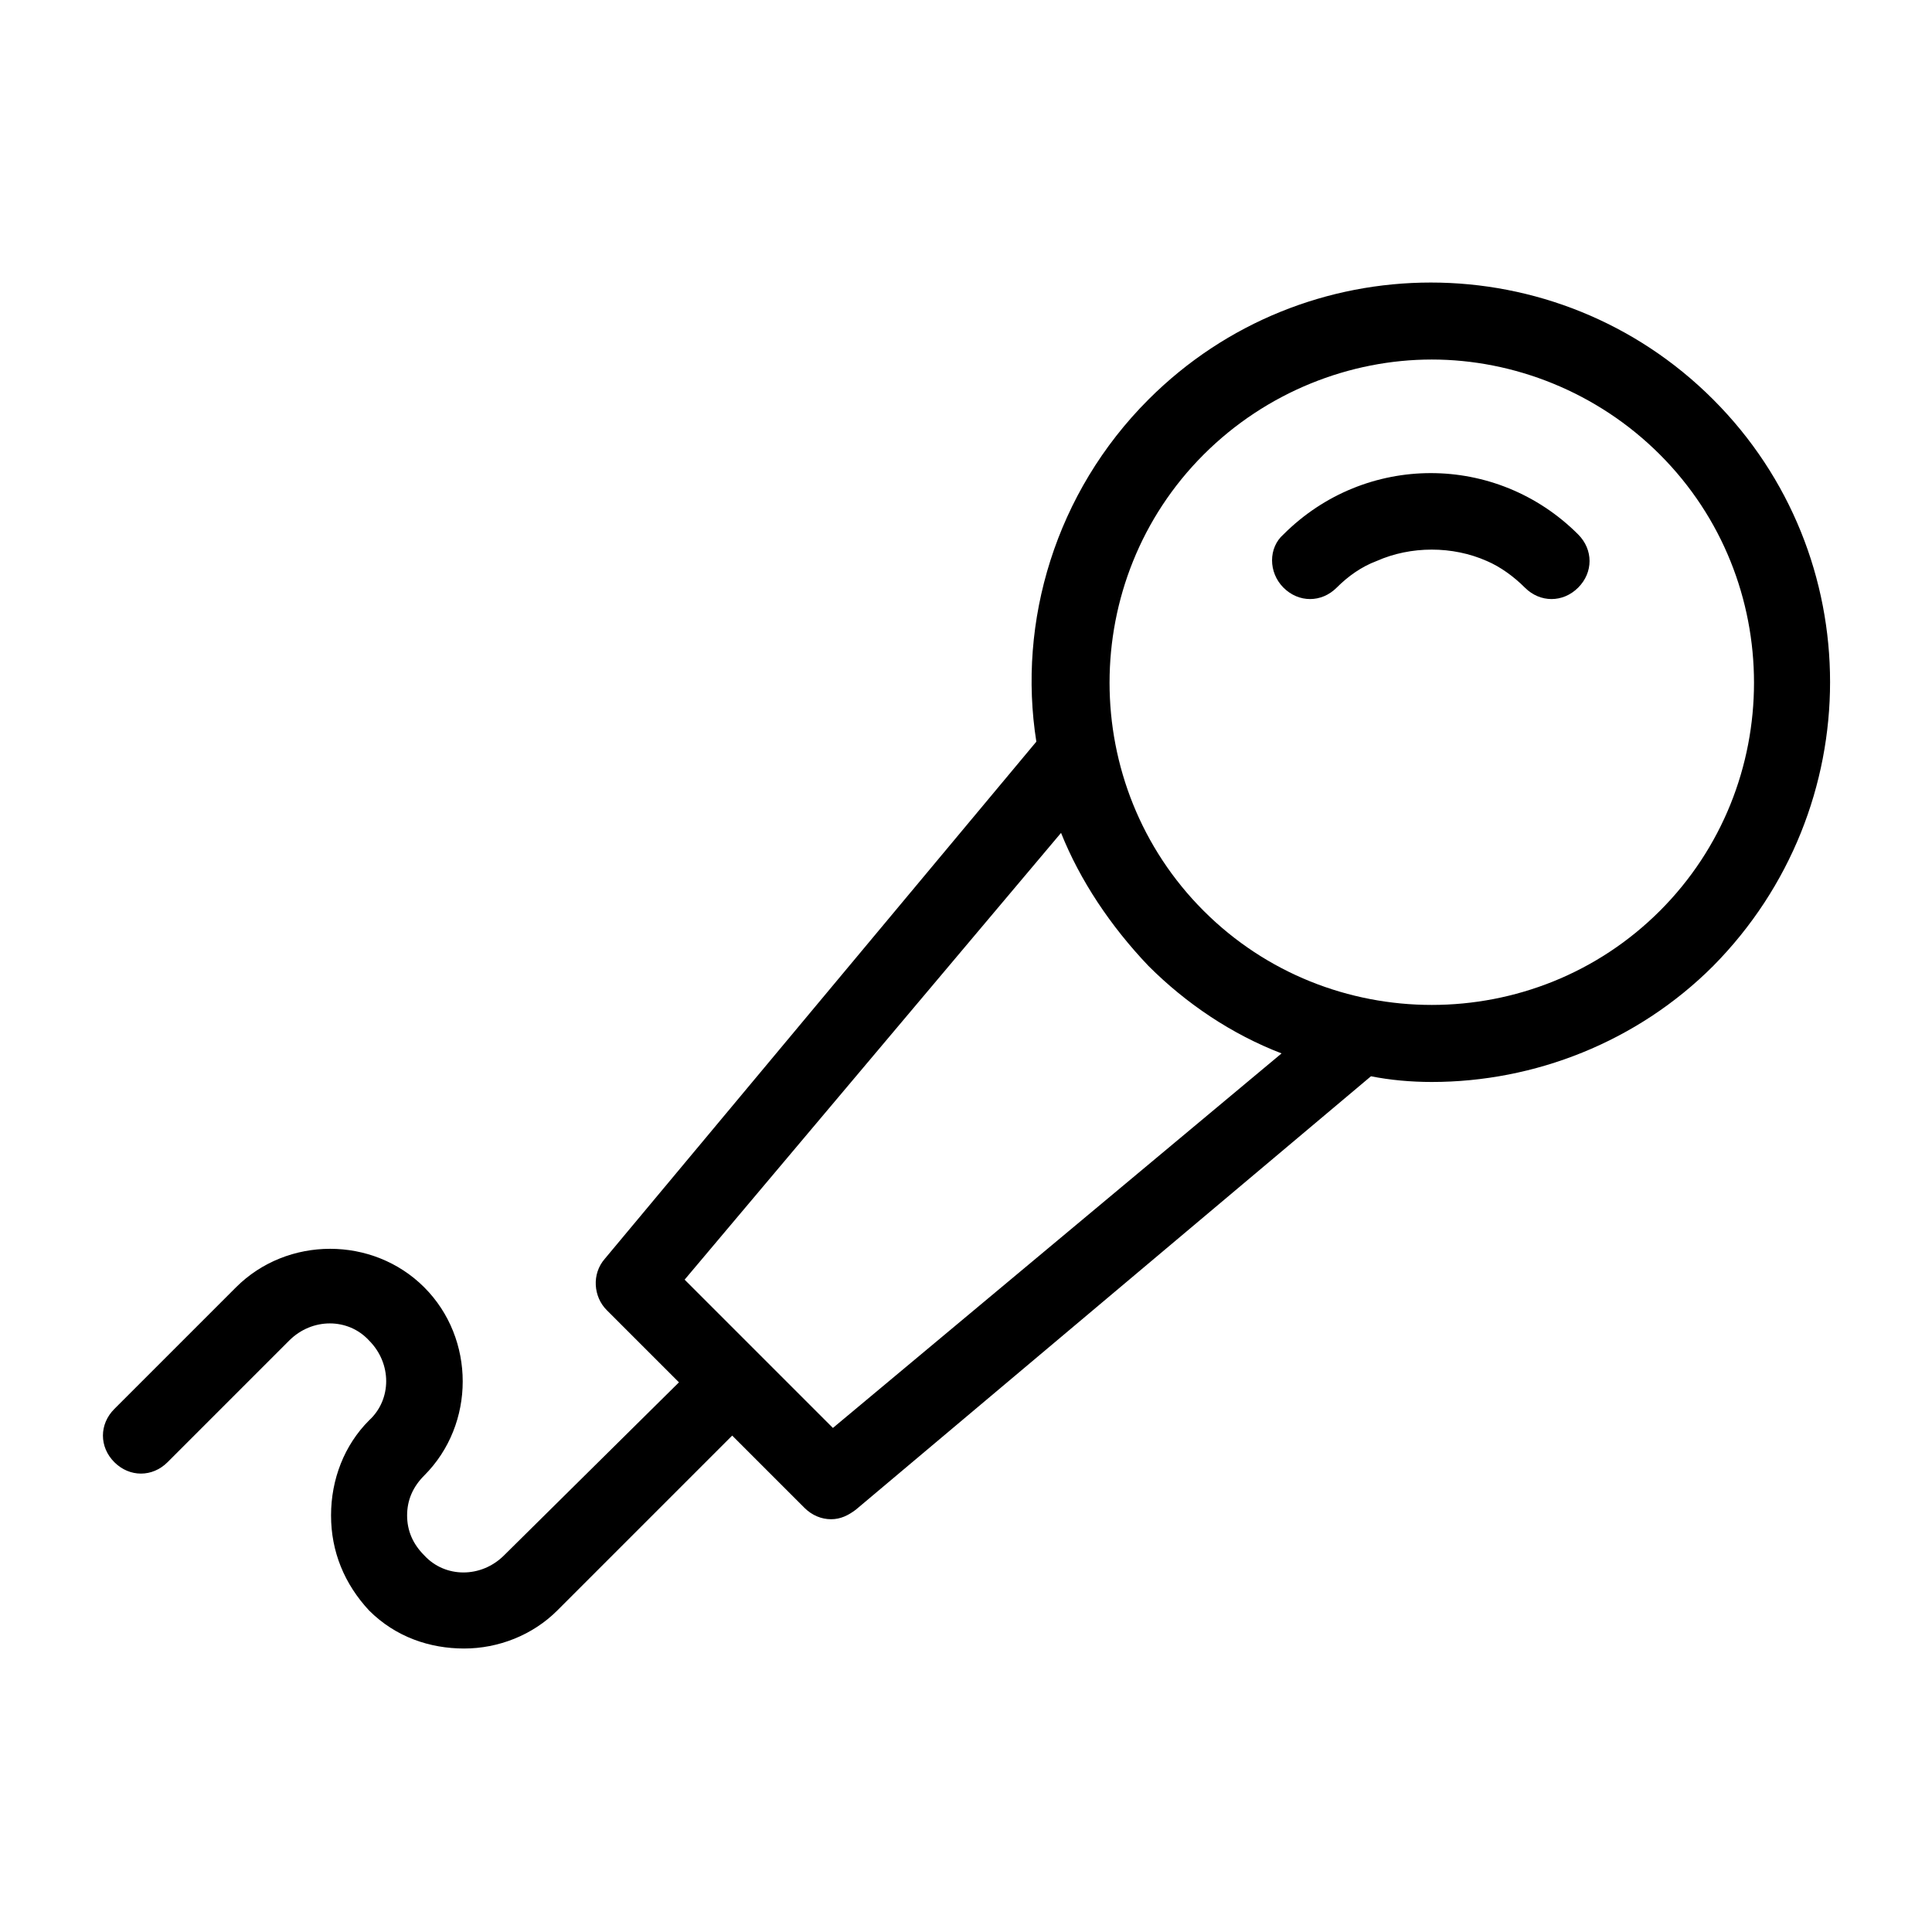 <?xml version="1.0" encoding="UTF-8"?>
<!-- Uploaded to: SVG Repo, www.svgrepo.com, Generator: SVG Repo Mixer Tools -->
<svg fill="#000000" width="800px" height="800px" version="1.1" viewBox="144 144 512 512" xmlns="http://www.w3.org/2000/svg">
 <path d="m598 249.86c-41.312-41.312-108.32-41.312-149.63 0-24.688 24.688-34.762 58.945-29.727 90.688l-114.36 137.04c-3.527 4.031-3.023 10.078 0.504 13.602l19.145 19.145-46.348 45.848c-6.047 6.047-15.617 6.047-21.16 0-3.023-3.023-4.535-6.551-4.535-10.578 0-4.031 1.512-7.559 4.535-10.578 13.602-13.602 13.602-36.273 0-49.879-13.602-13.602-36.273-13.602-49.879 0l-32.242 32.242c-4.031 4.031-4.031 10.078 0 14.105 4.031 4.031 10.078 4.031 14.105 0l32.242-32.242c6.047-6.047 15.617-6.047 21.16 0 6.047 6.047 6.047 15.617 0 21.16-6.551 6.551-10.078 15.617-10.078 25.191 0 9.574 3.527 18.137 10.078 25.191 7.055 7.055 16.121 10.078 25.191 10.078 9.07 0 18.137-3.527 24.688-10.078l46.352-46.352 19.145 19.145c2.016 2.016 4.535 3.023 7.055 3.023s4.535-1.008 6.551-2.519l136.53-114.87c5.039 1.008 10.578 1.512 16.121 1.512 27.207 0 54.41-10.578 74.562-30.73 41.312-41.82 41.312-108.83 0-150.14zm-233.27 272.56-39.297-39.297 99.754-118.4c5.039 12.594 13.098 24.688 23.176 35.266 10.078 10.078 22.168 18.137 35.266 23.176zm219.16-137.04c-33.25 33.25-87.664 33.25-120.91 0s-33.25-87.664 0-120.91c16.625-16.625 38.793-25.191 60.457-25.191 21.664 0 43.832 8.566 60.457 25.191 33.25 33.254 33.25 87.664 0 120.91zm-21.664-99.754c4.031 4.031 4.031 10.078 0 14.105-2.016 2.016-4.535 3.023-7.055 3.023s-5.039-1.008-7.055-3.023c-3.023-3.023-6.551-5.543-10.078-7.055-9.07-4.031-20.152-4.031-29.223 0-4.031 1.512-7.559 4.031-10.578 7.055-4.031 4.031-10.078 4.031-14.105 0-4.031-4.031-4.031-10.578 0-14.105 21.664-21.664 56.43-21.664 78.094 0z"/>
</svg>